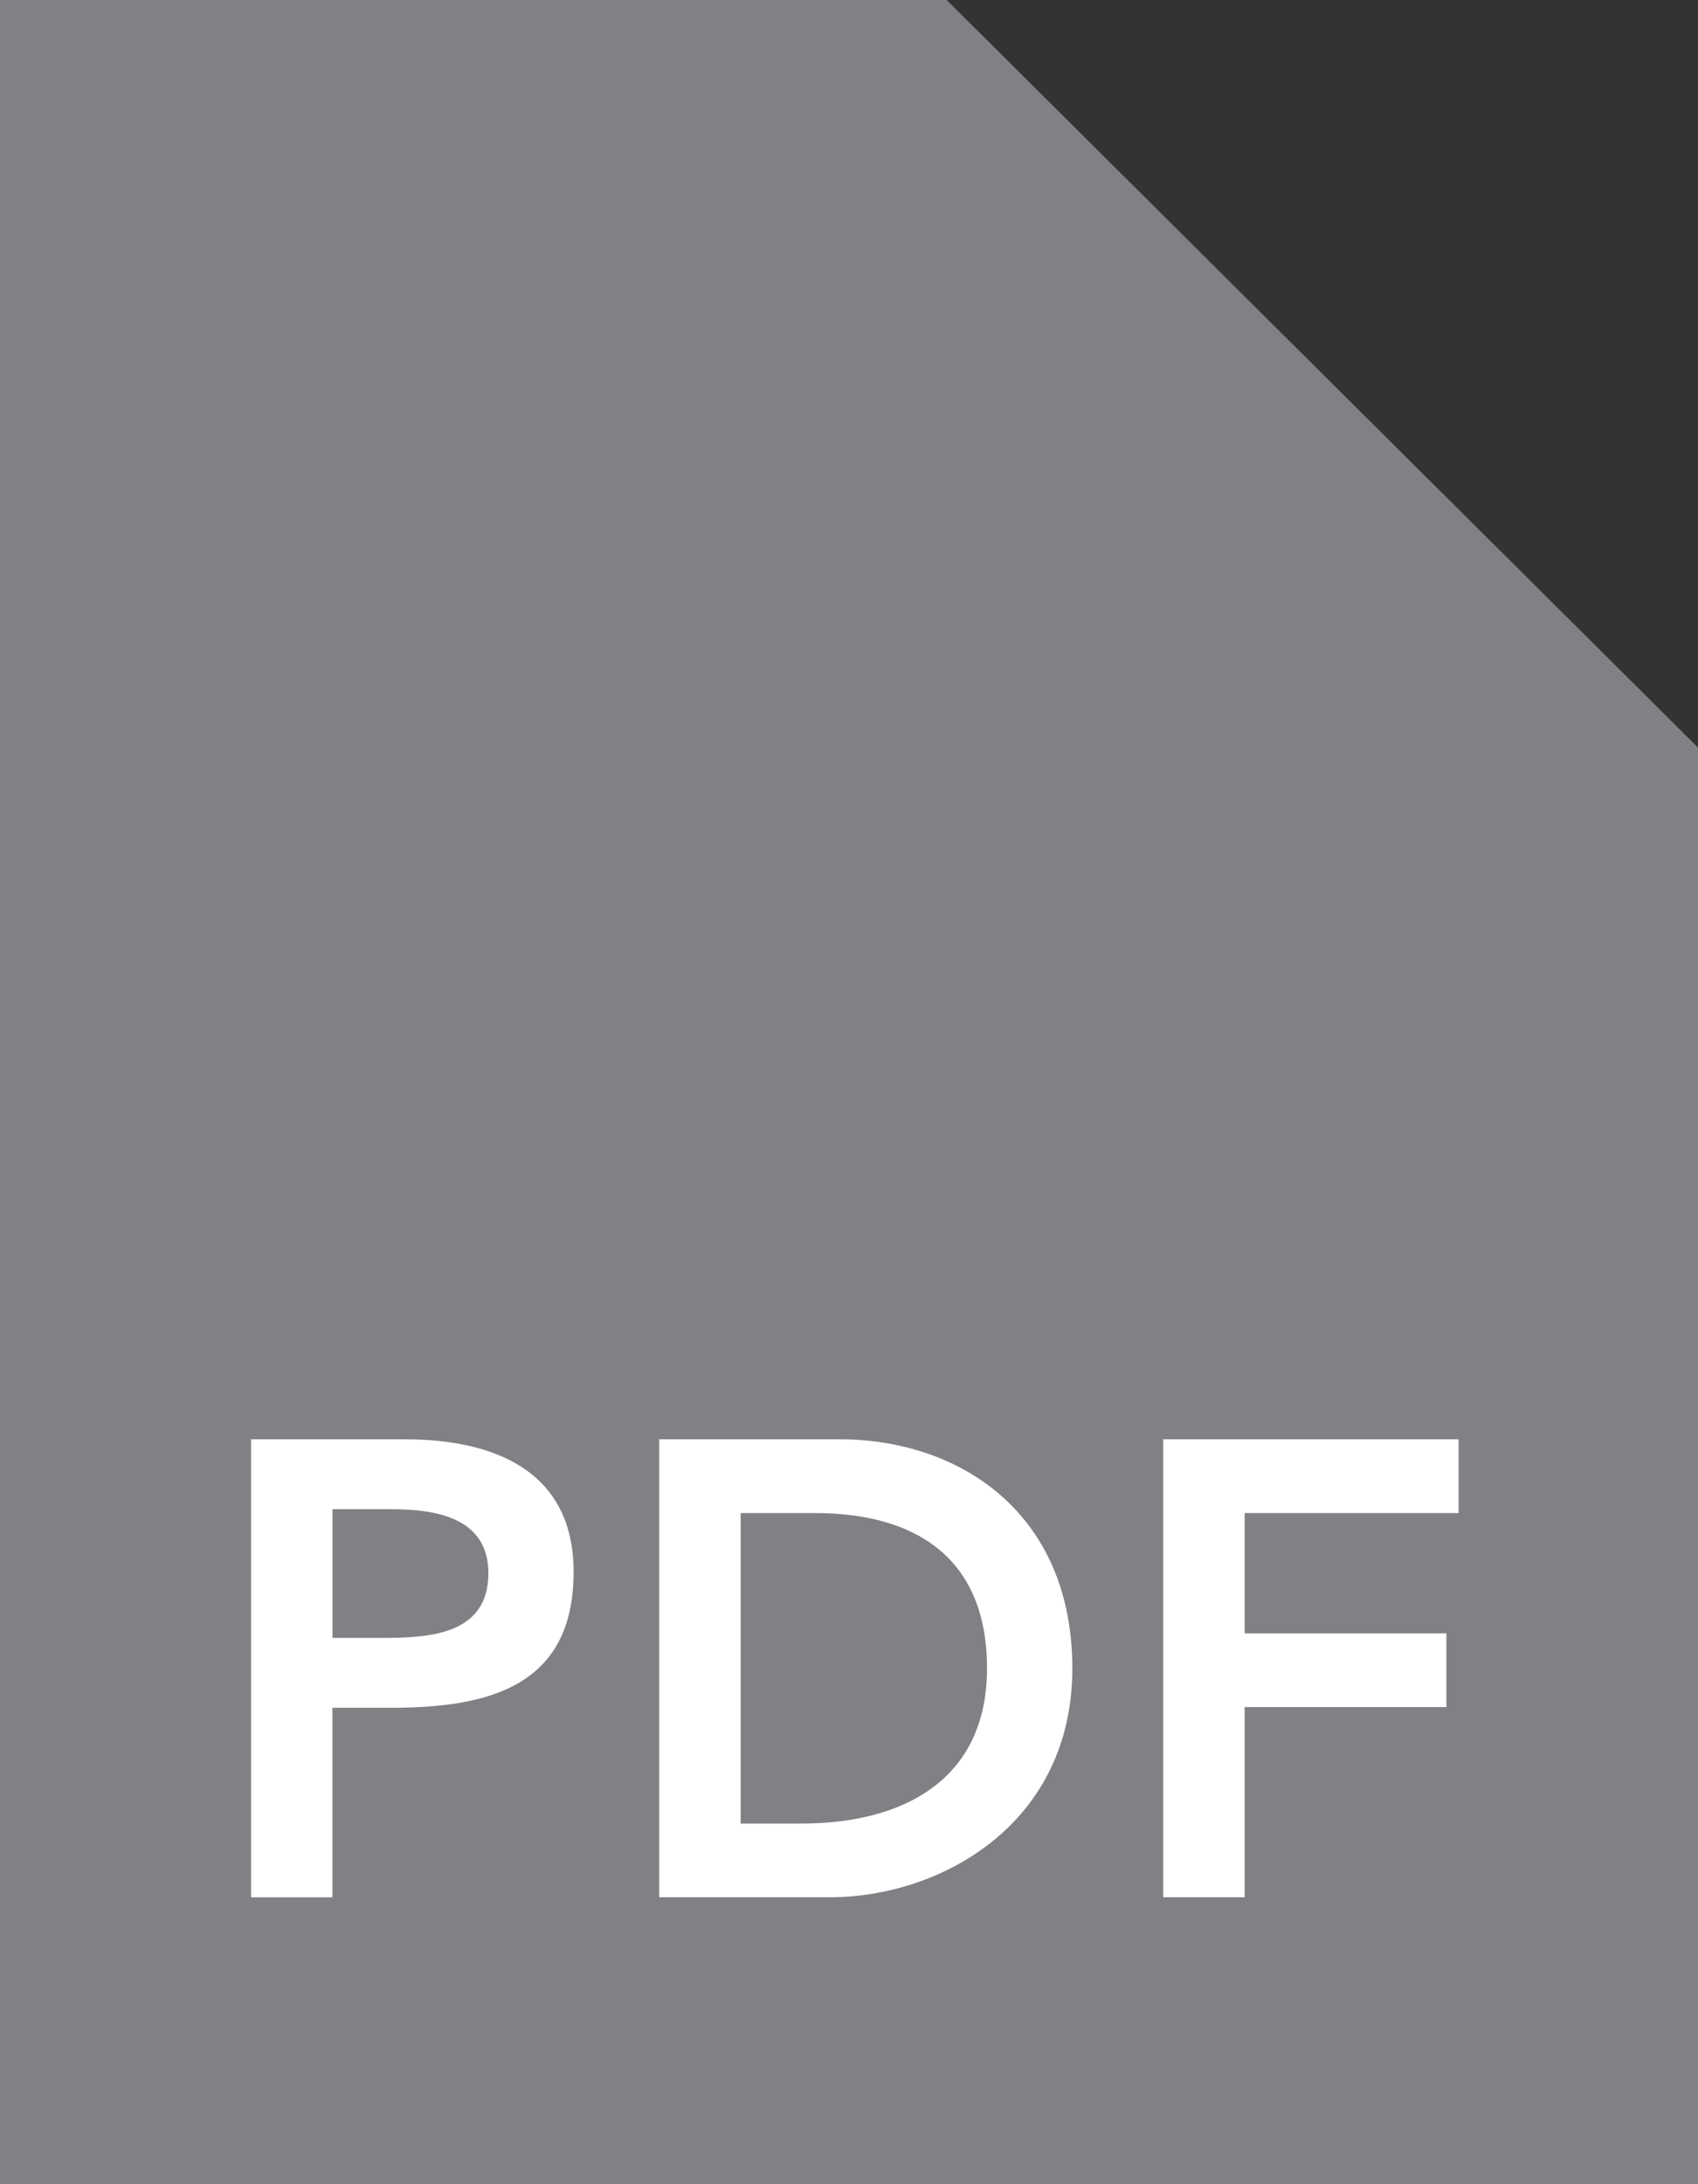 <?xml version="1.0" encoding="UTF-8"?>
<!-- Generator: Adobe Illustrator 15.1.0, SVG Export Plug-In  -->
<!DOCTYPE svg PUBLIC "-//W3C//DTD SVG 1.1//EN" "http://www.w3.org/Graphics/SVG/1.1/DTD/svg11.dtd">
<svg version="1.1" xmlns="http://www.w3.org/2000/svg" xmlns:xlink="http://www.w3.org/1999/xlink" xmlns:a="http://ns.adobe.com/AdobeSVGViewerExtensions/3.0/" x="0px" y="0px" width="21px" height="27px" viewBox="0 0 21 27" overflow="visible" enable-background="new 0 0 21 27" xml:space="preserve">
<rect x="0" y="0" width="21" height="27" fill="#333333" stroke="none"/>
<defs>
</defs>
<polygon fill="#808185" points="11.708,0 0,0 0,27 21,27 21,9.241 "/>
<path fill="#FFFFFF" d="M3.105,17.792h1.902c1.096,0,2.087,0.384,2.087,1.64c0,1.423-1.063,1.679-2.263,1.679h-0.72v2.343H3.105  V17.792z M4.721,20.247c0.575,0,1.319-0.032,1.319-0.8c0-0.695-0.664-0.791-1.208-0.791h-0.72v1.591H4.721z"/>
<path fill="#FFFFFF" d="M8.153,17.792h2.23c1.487,0,2.879,0.912,2.879,2.831c0,1.935-1.64,2.83-2.999,2.83h-2.11V17.792z   M9.912,22.542c1.264,0,2.295-0.544,2.295-1.919c0-1.376-0.896-1.919-2.127-1.919H9.16v3.838H9.912z"/>
<path fill="#FFFFFF" d="M14.386,17.792h3.653v0.912h-2.646v1.487h2.495v0.911h-2.495v2.351h-1.007V17.792z"/>
</svg>